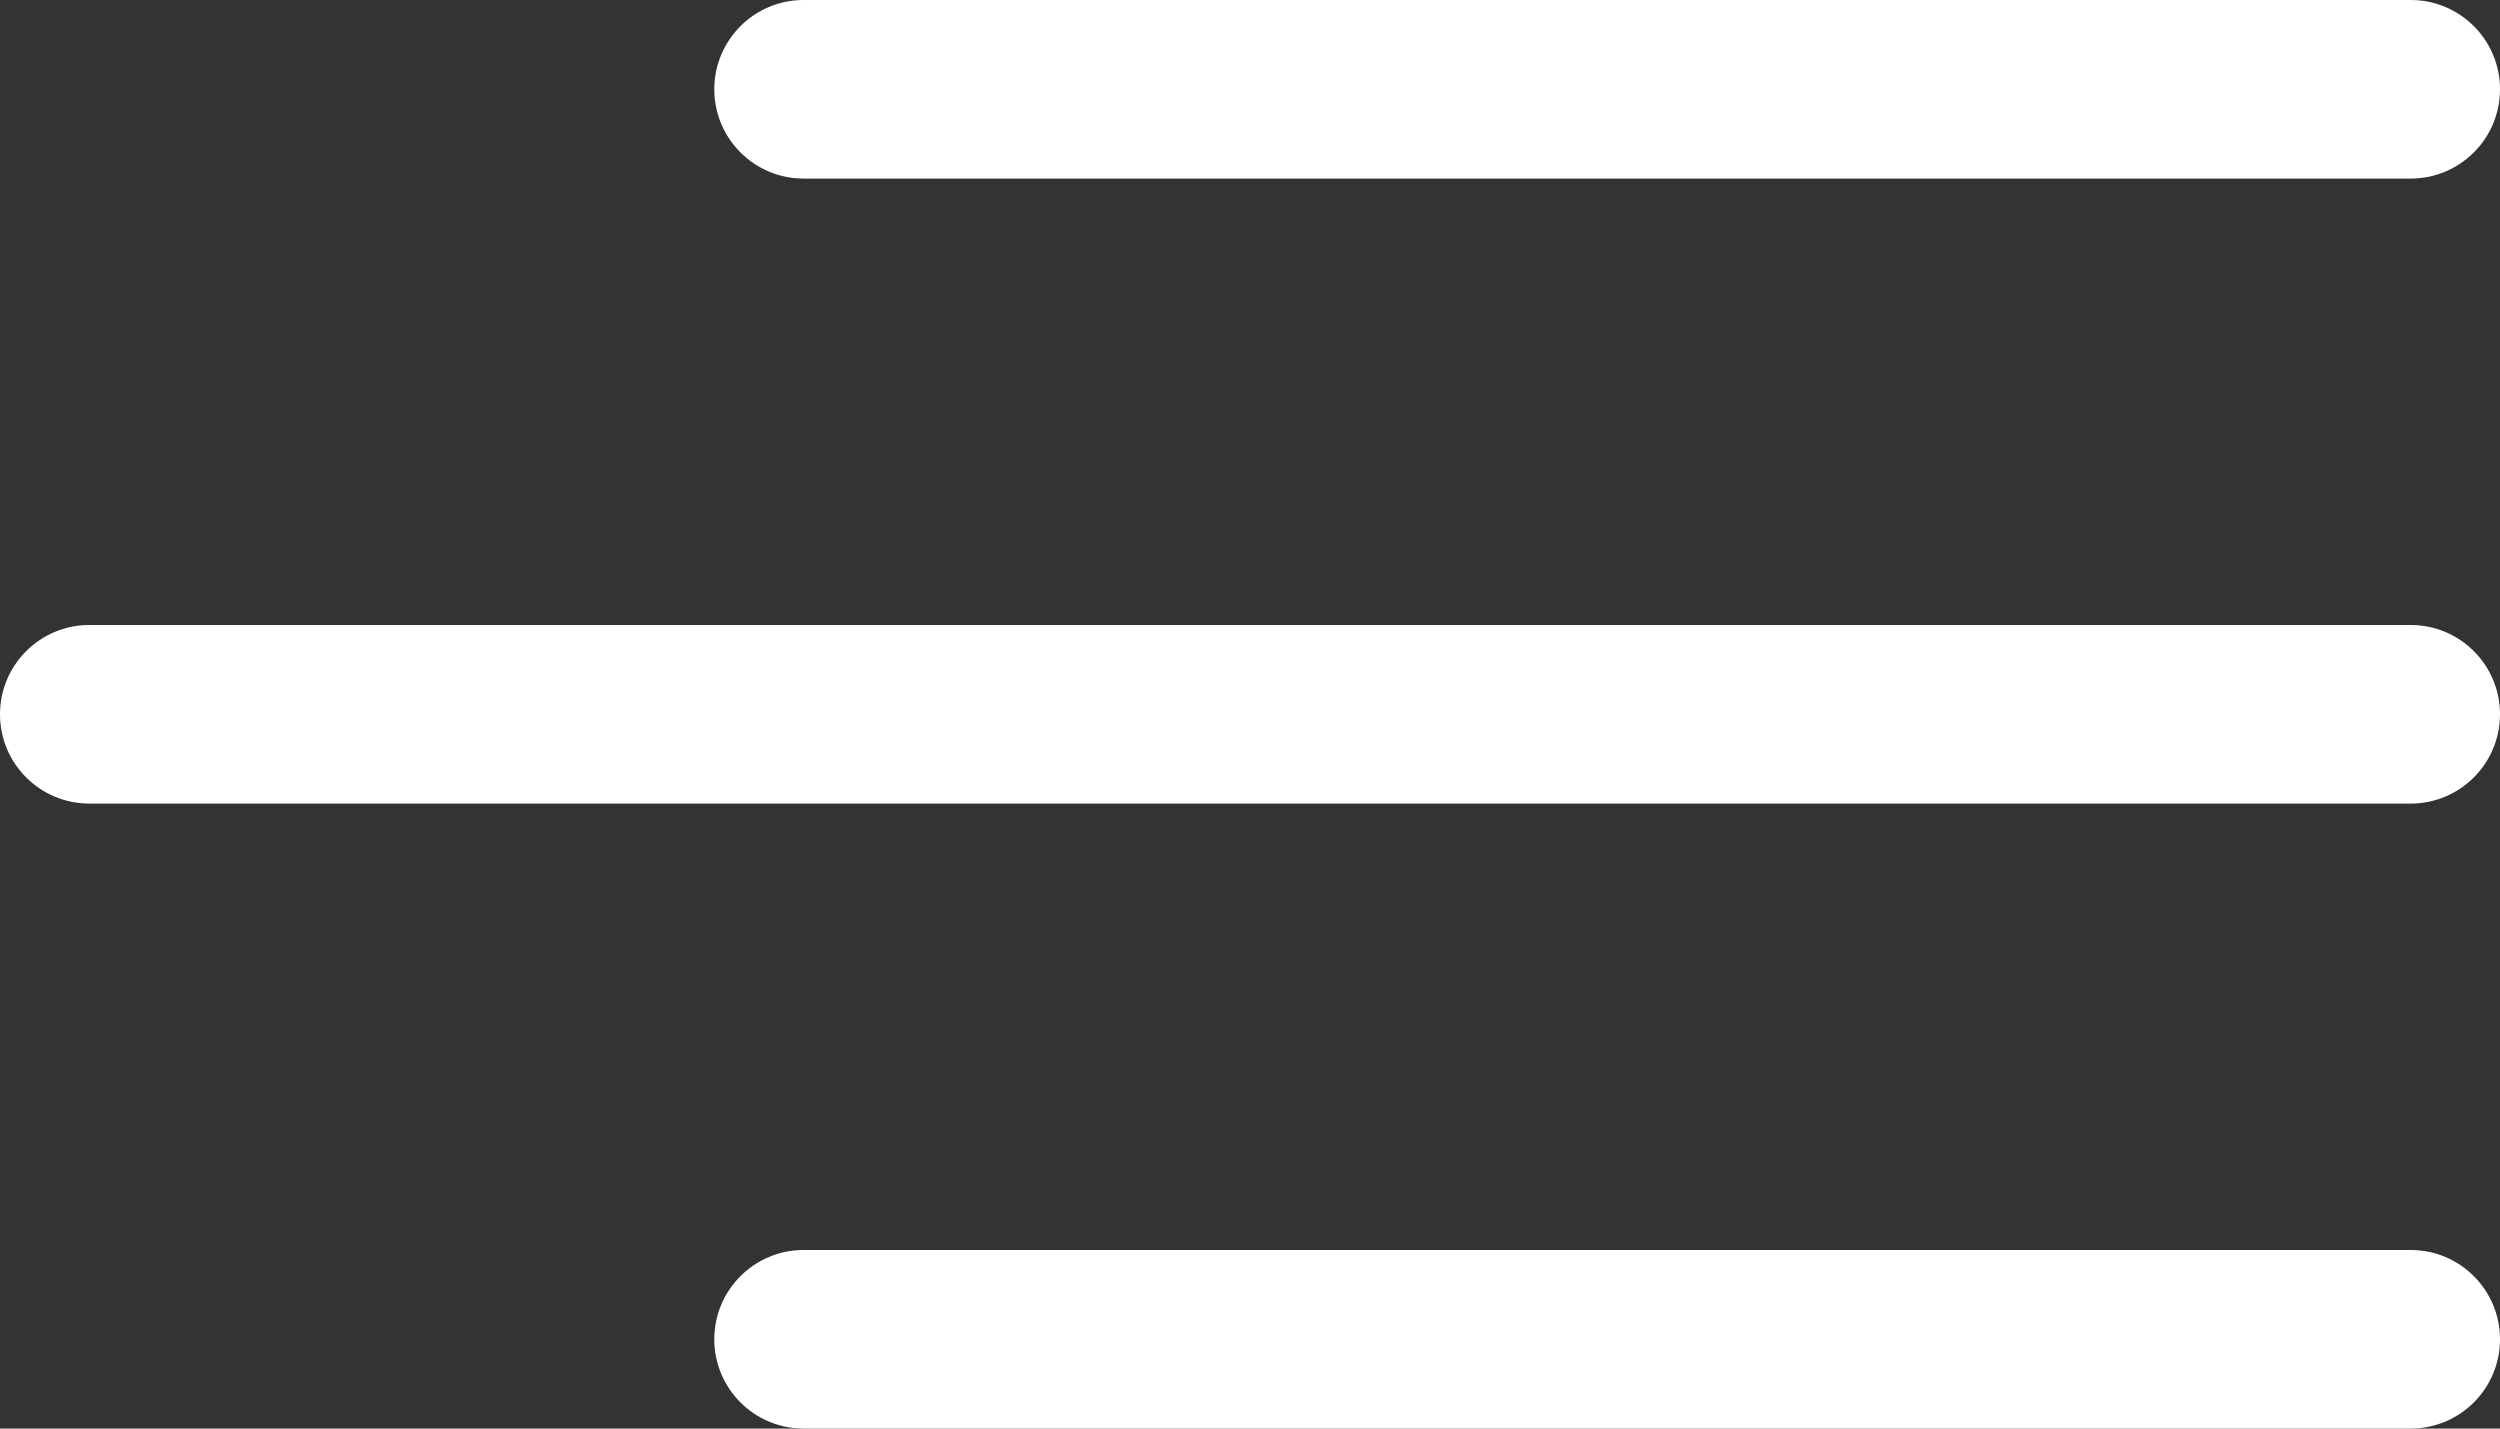 <?xml version="1.0" encoding="UTF-8"?> <svg xmlns="http://www.w3.org/2000/svg" width="28" height="16" viewBox="0 0 28 16" fill="none"><rect x="0" y="0" width="28" height="16" fill="#333333" stroke="none"/><g clip-path="url(#clip0_556_4805)"><path d="M27 0H9C8.448 0 8 0.448 8 1C8 1.552 8.448 2 9 2H27C27.552 2 28 1.552 28 1C28 0.448 27.552 0 27 0Z" fill="white"></path><path d="M27 14H9C8.448 14 8 14.448 8 15C8 15.552 8.448 16 9 16H27C27.552 16 28 15.552 28 15C28 14.448 27.552 14 27 14Z" fill="white"></path><path d="M27 7H1C0.448 7 0 7.448 0 8C0 8.552 0.448 9 1 9H27C27.552 9 28 8.552 28 8C28 7.448 27.552 7 27 7Z" fill="white"></path></g><defs><clipPath id="clip0_556_4805"><rect width="28" height="16" fill="white"></rect></clipPath></defs></svg> 